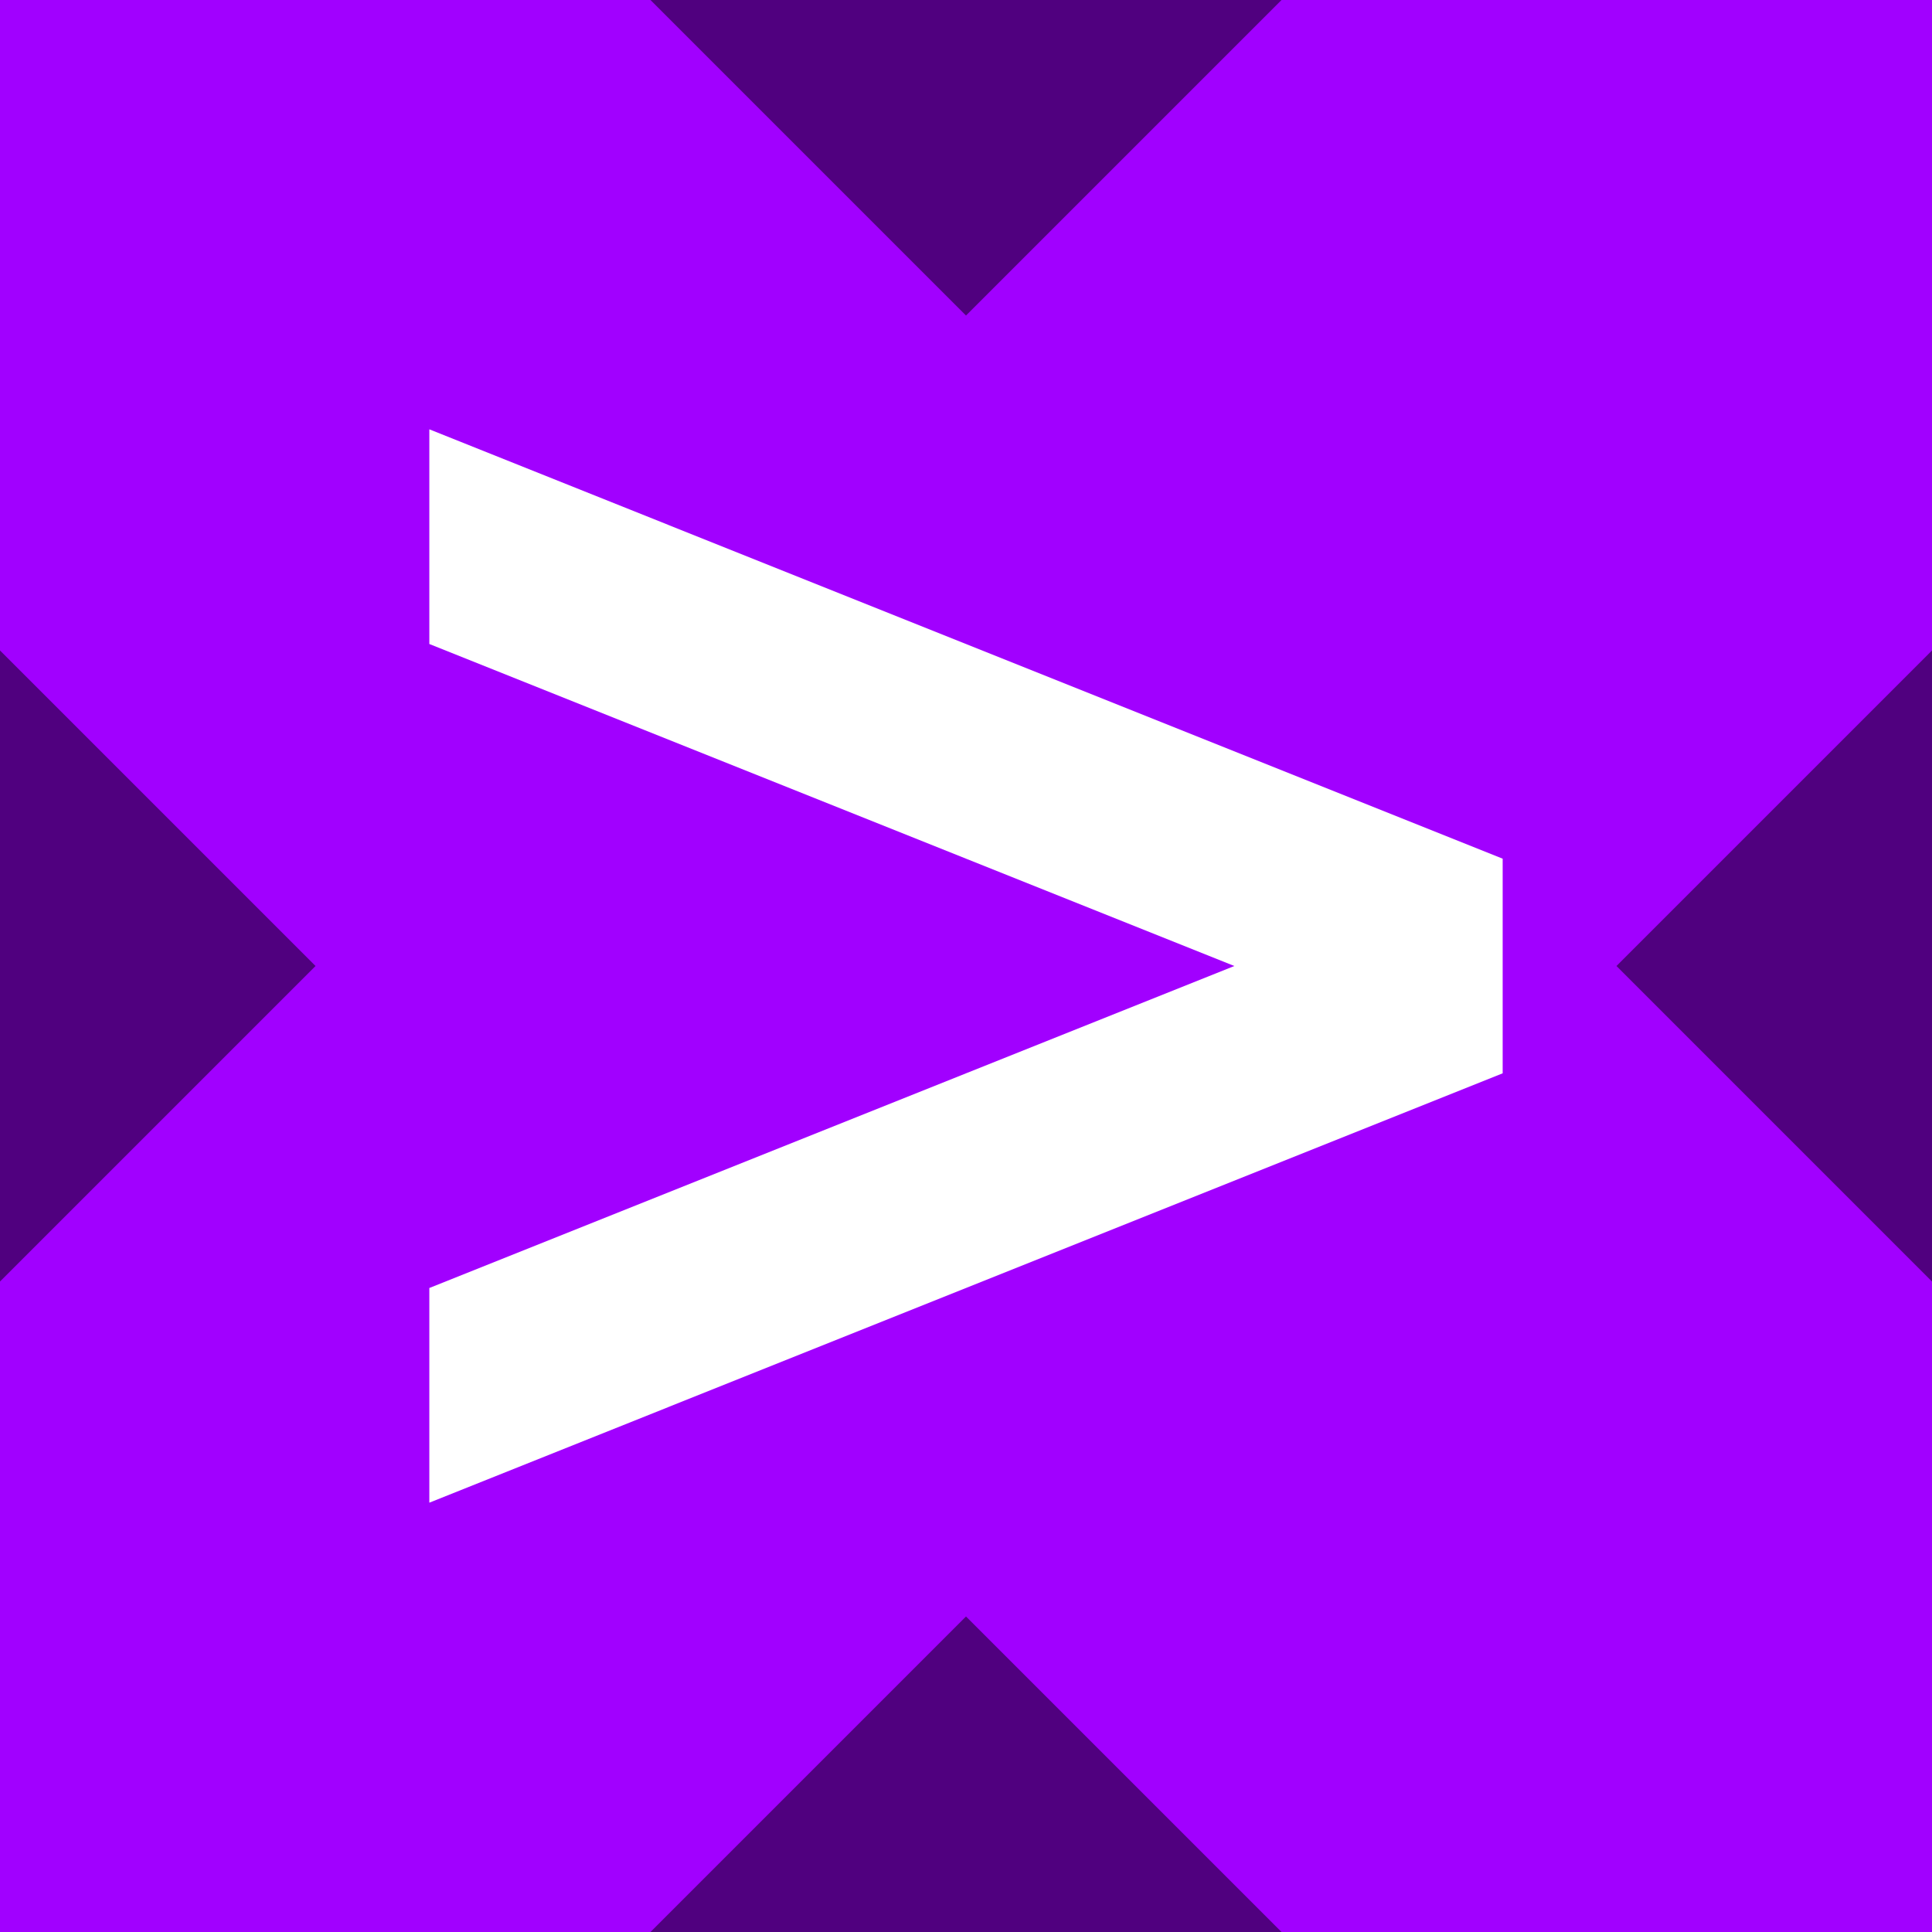 <svg width="256" height="256" viewBox="0 0 256 256" fill="none" xmlns="http://www.w3.org/2000/svg">
<rect x="0" y="0" width="256" height="256" fill="#333333" stroke="none"/>
<g clip-path="url(#clip0_338_31922)">
<path d="M0 0H256V256H0V0Z" fill="#A100FF"/>
<path d="M163.555 128L56.889 85.333V56.889L199.111 113.778V142.222L56.889 199.111V170.666L163.555 128Z" fill="white"/>
<path d="M169.808 256H86.193L128 214.192L169.808 256ZM256 169.809L214.193 128L256 86.192V169.809ZM41.808 128L0 169.808V86.191L41.808 128ZM128 41.808L86.193 0H169.808L128 41.808Z" fill="black" fill-opacity="0.5"/>
</g>
<defs>
<clipPath id="clip0_338_31922">
<rect width="256" height="256" fill="white"/>
</clipPath>
</defs>
</svg>
